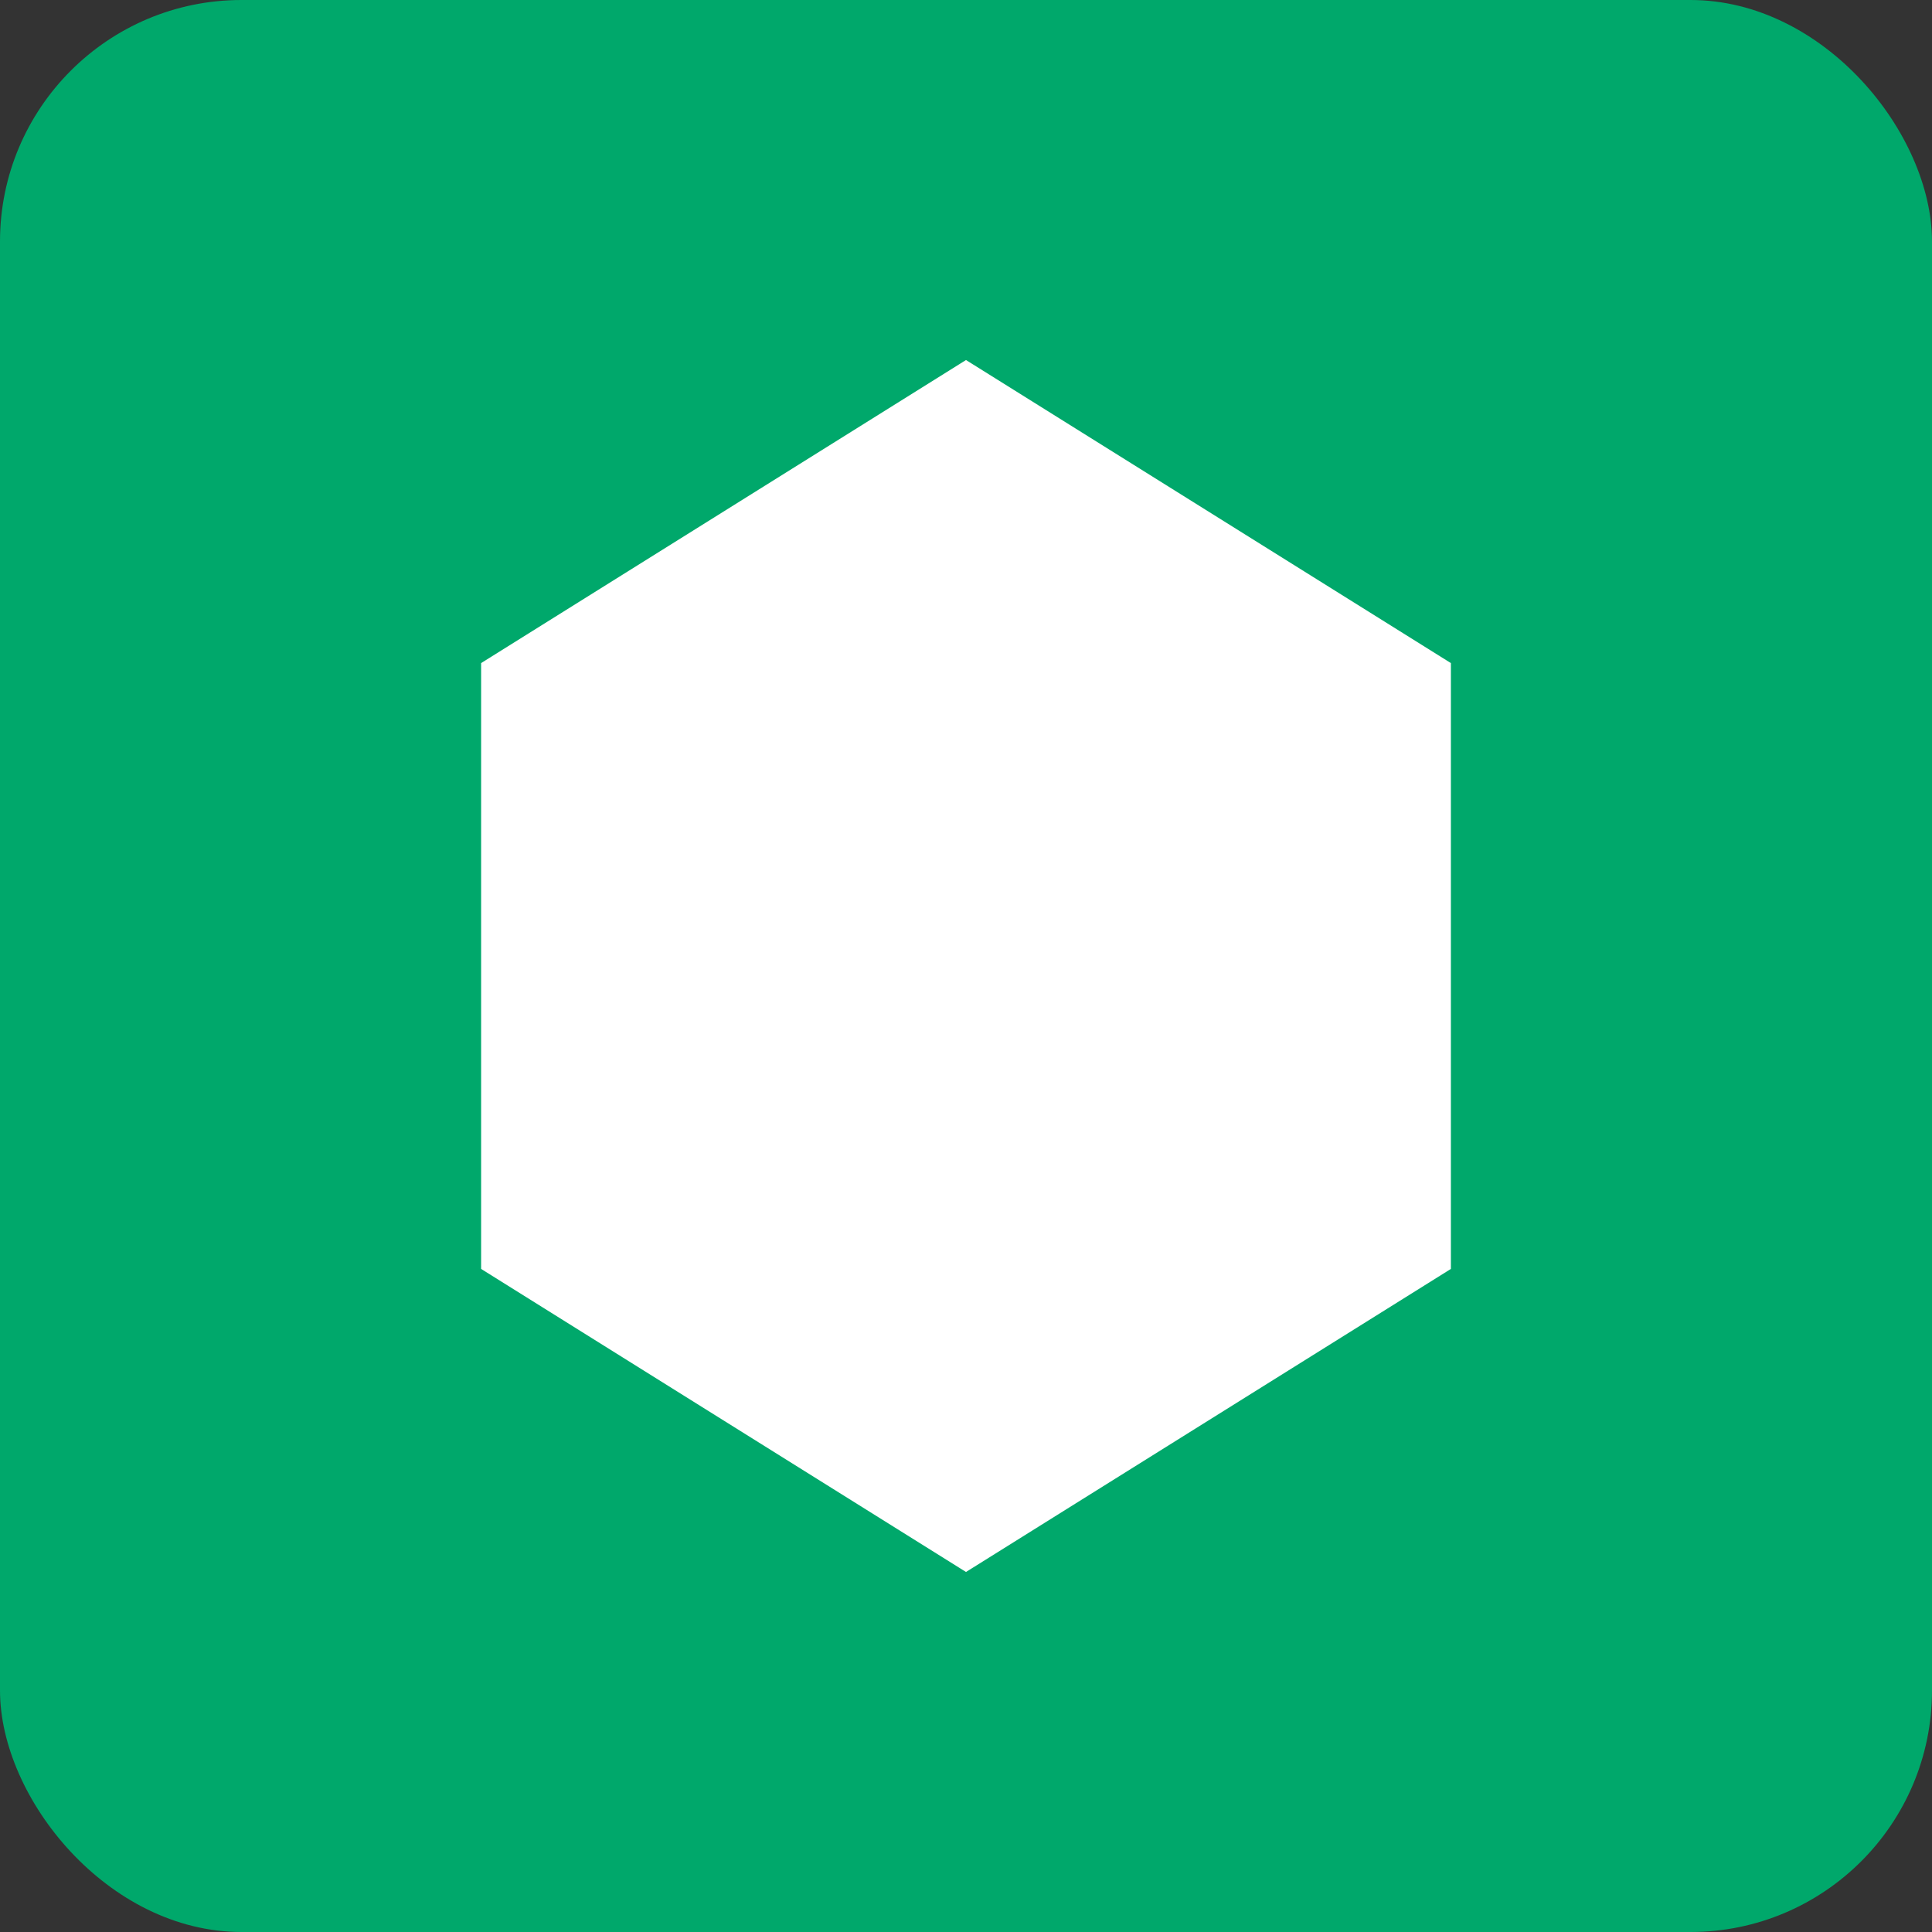 
<svg width="512" height="512" viewBox="0 0 512 512" fill="none" xmlns="http://www.w3.org/2000/svg">
  <rect x="0" y="0" width="512" height="512" fill="#333333" stroke="none"/>
  <rect width="512" height="512" rx="64" fill="#00A86B"/>
  <path d="M256 96L128 176V336L256 416L384 336V176L256 96Z" fill="white" stroke="white" strokeWidth="8" strokeLinecap="round" strokeLinejoin="round"/>
</svg>
